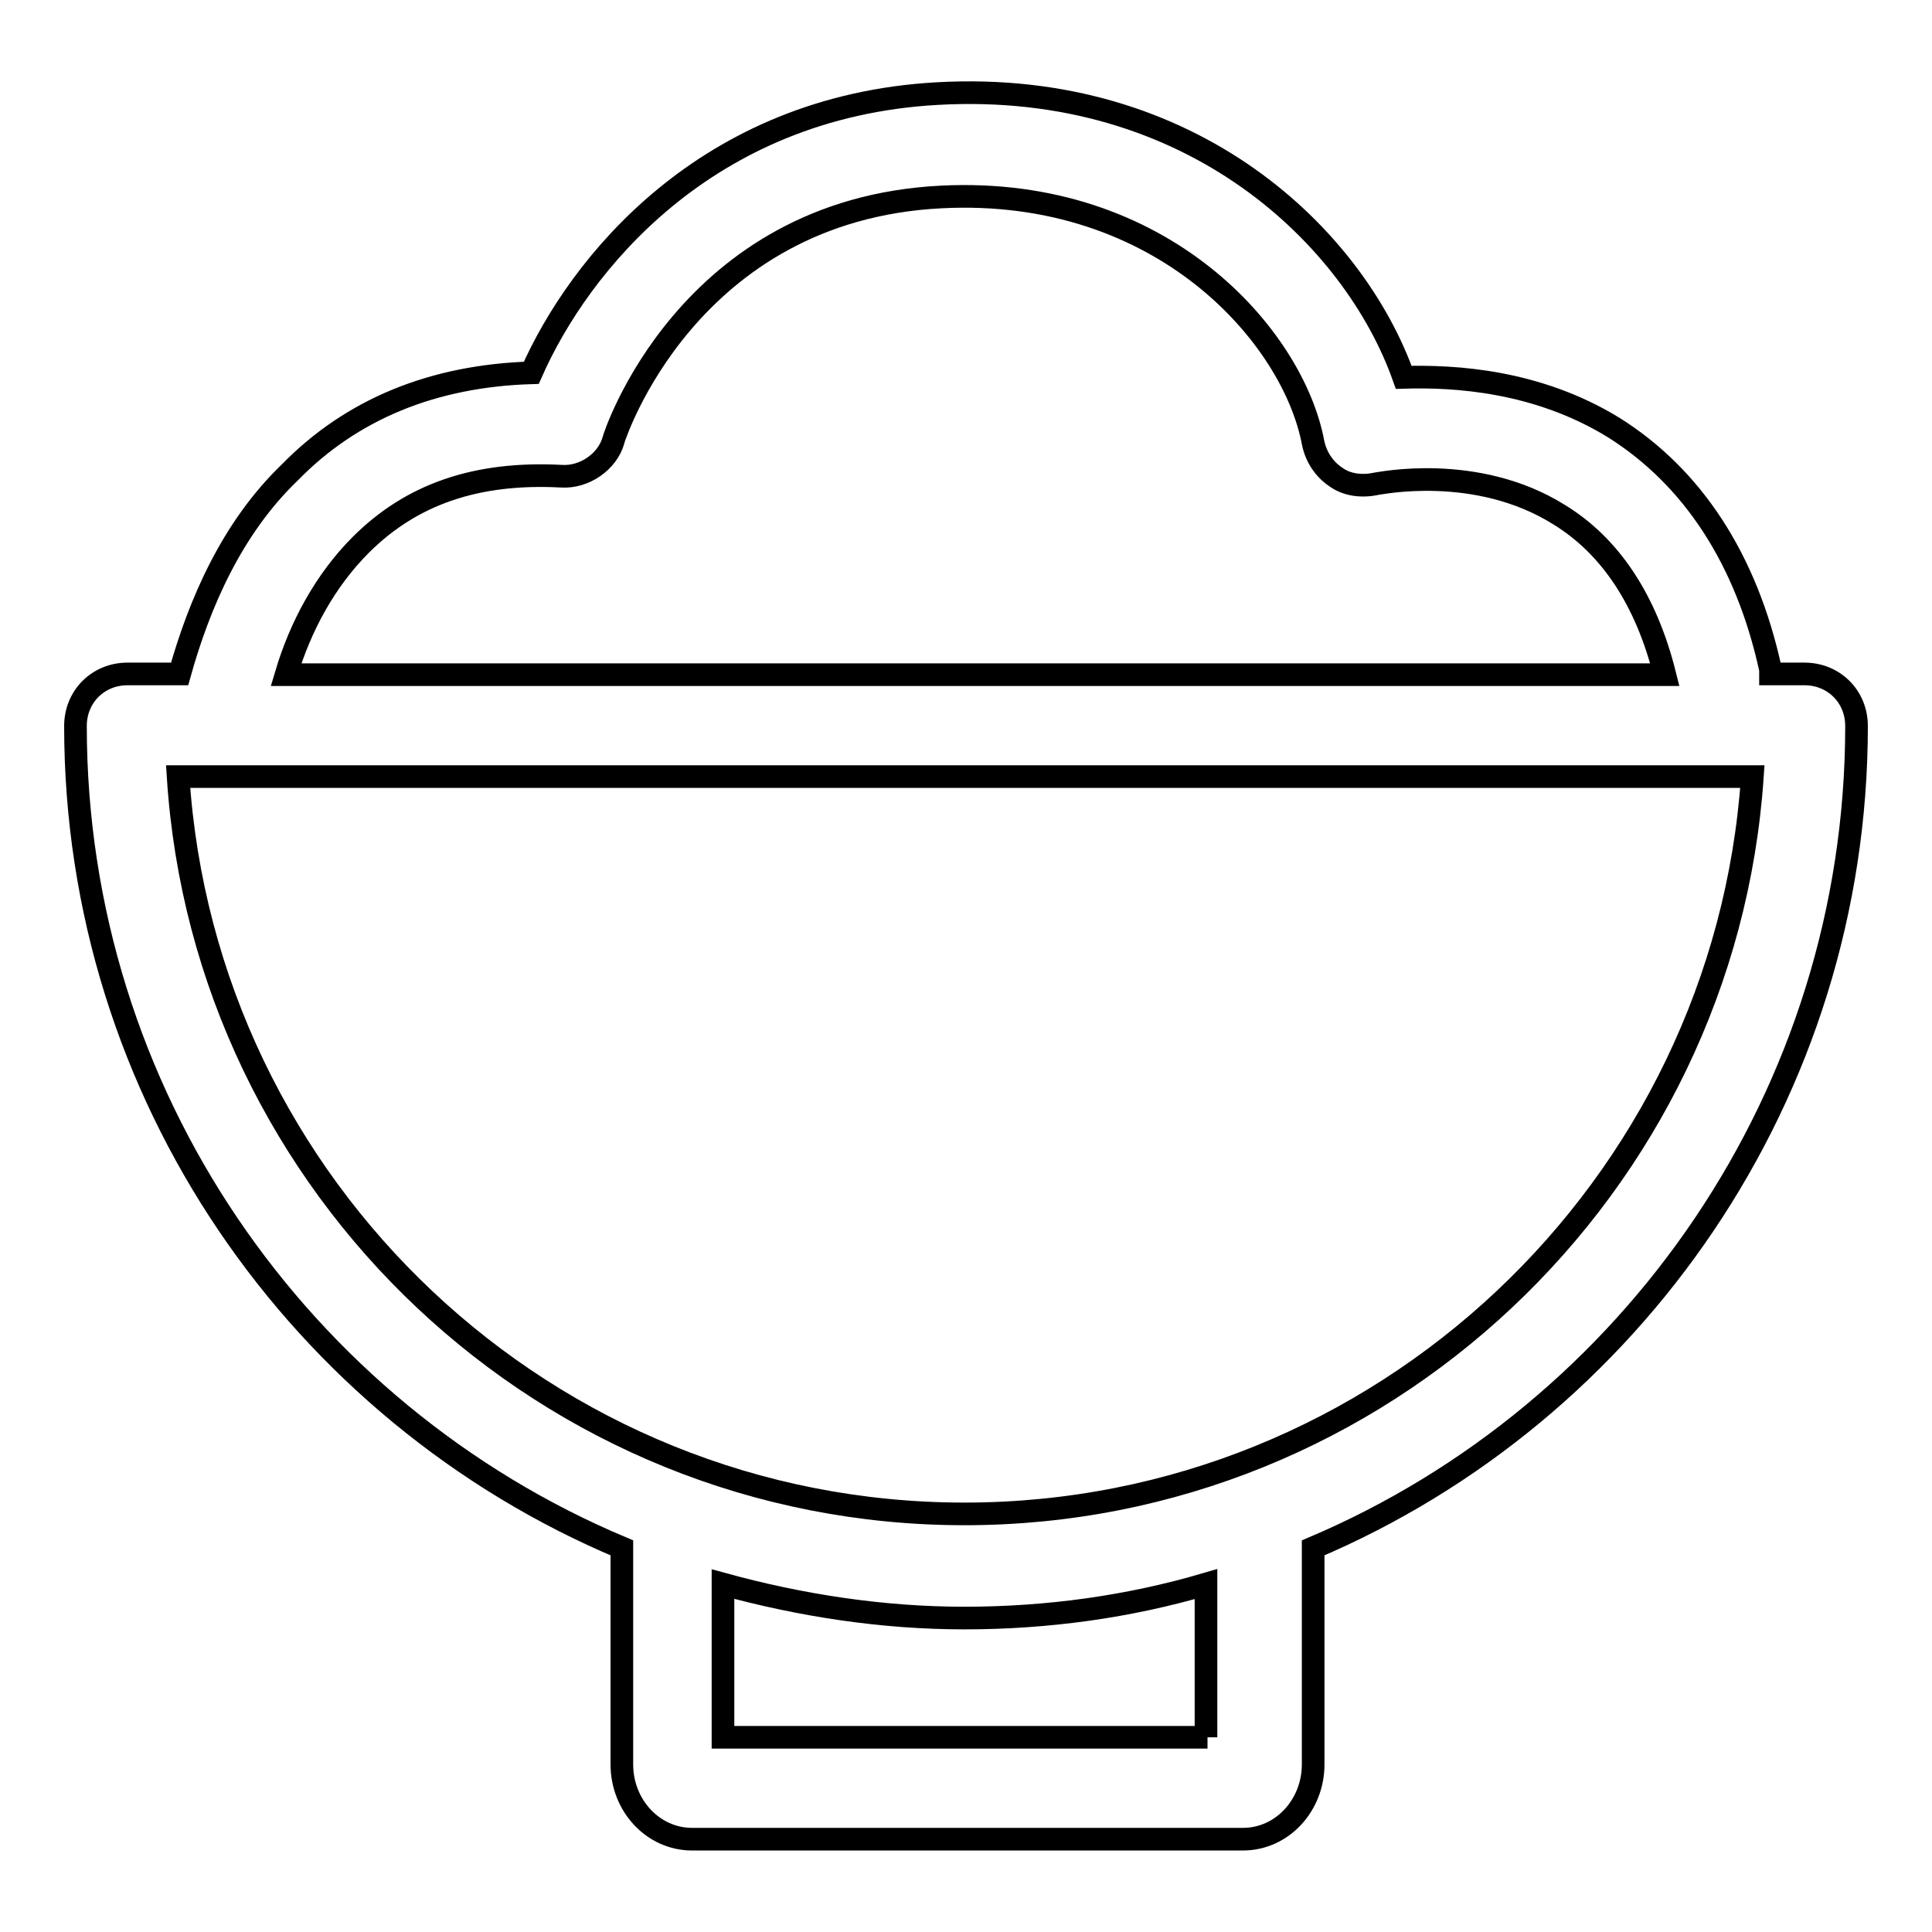<?xml version="1.0" encoding="utf-8"?>
<!-- Svg Vector Icons : http://www.onlinewebfonts.com/icon -->
<!DOCTYPE svg PUBLIC "-//W3C//DTD SVG 1.1//EN" "http://www.w3.org/Graphics/SVG/1.1/DTD/svg11.dtd">
<svg version="1.1" xmlns="http://www.w3.org/2000/svg" xmlns:xlink="http://www.w3.org/1999/xlink" x="0px" y="0px" viewBox="0 0 256 256" enable-background="new 0 0 256 256" xml:space="preserve">
<g> <path stroke-width="3" fill-opacity="0" stroke="#000000"  d="M246,96.2c0-3.9-3-6.9-6.9-6.9h-4.5v-0.4v-0.2c-3.2-14.7-10.4-25.5-20.7-32c-10.2-6.3-21.2-6.9-27.9-6.7 c-6.5-18.4-27.9-39.5-61.8-37.6c-30.7,1.7-47.5,22.7-53.8,37c-13,0.4-23.8,4.8-32,13.2C30.7,70,26.4,80,23.8,89.3h-6.9 c-3.9,0-6.9,3-6.9,6.9c0,48.8,29.8,91,72.4,108.9v28.7c0,5.4,4.1,9.9,9.3,9.9h73c5.2,0,9.3-4.5,9.3-9.9v-28.7 C216.2,187.2,246,145,246,96.2L246,96.2z M47.8,72.2c6.7-6.7,15.3-9.7,26.6-9.1c3,0.2,6.1-1.9,6.9-4.8c0-0.2,9.7-30.5,43.4-32.2 c29.4-1.5,46.7,18.6,49.3,32.6c0.4,1.9,1.5,3.5,3,4.5c1.5,1.1,3.5,1.3,5.4,0.9c0.2,0,13.2-2.8,24.2,4.1c6.7,4.1,11.5,11.2,14,21.2 H37.9C39.8,83,43.1,76.9,47.8,72.2z M160,230.2H95.8v-20.3c10.2,2.8,21,4.5,32,4.5c11,0,21.8-1.5,32-4.5v20.3H160z M127.8,200.6 c-55.3,0-100.7-43.2-104.2-97.7h208.6C228.5,157.3,183.1,200.6,127.8,200.6z"/></g>
</svg>